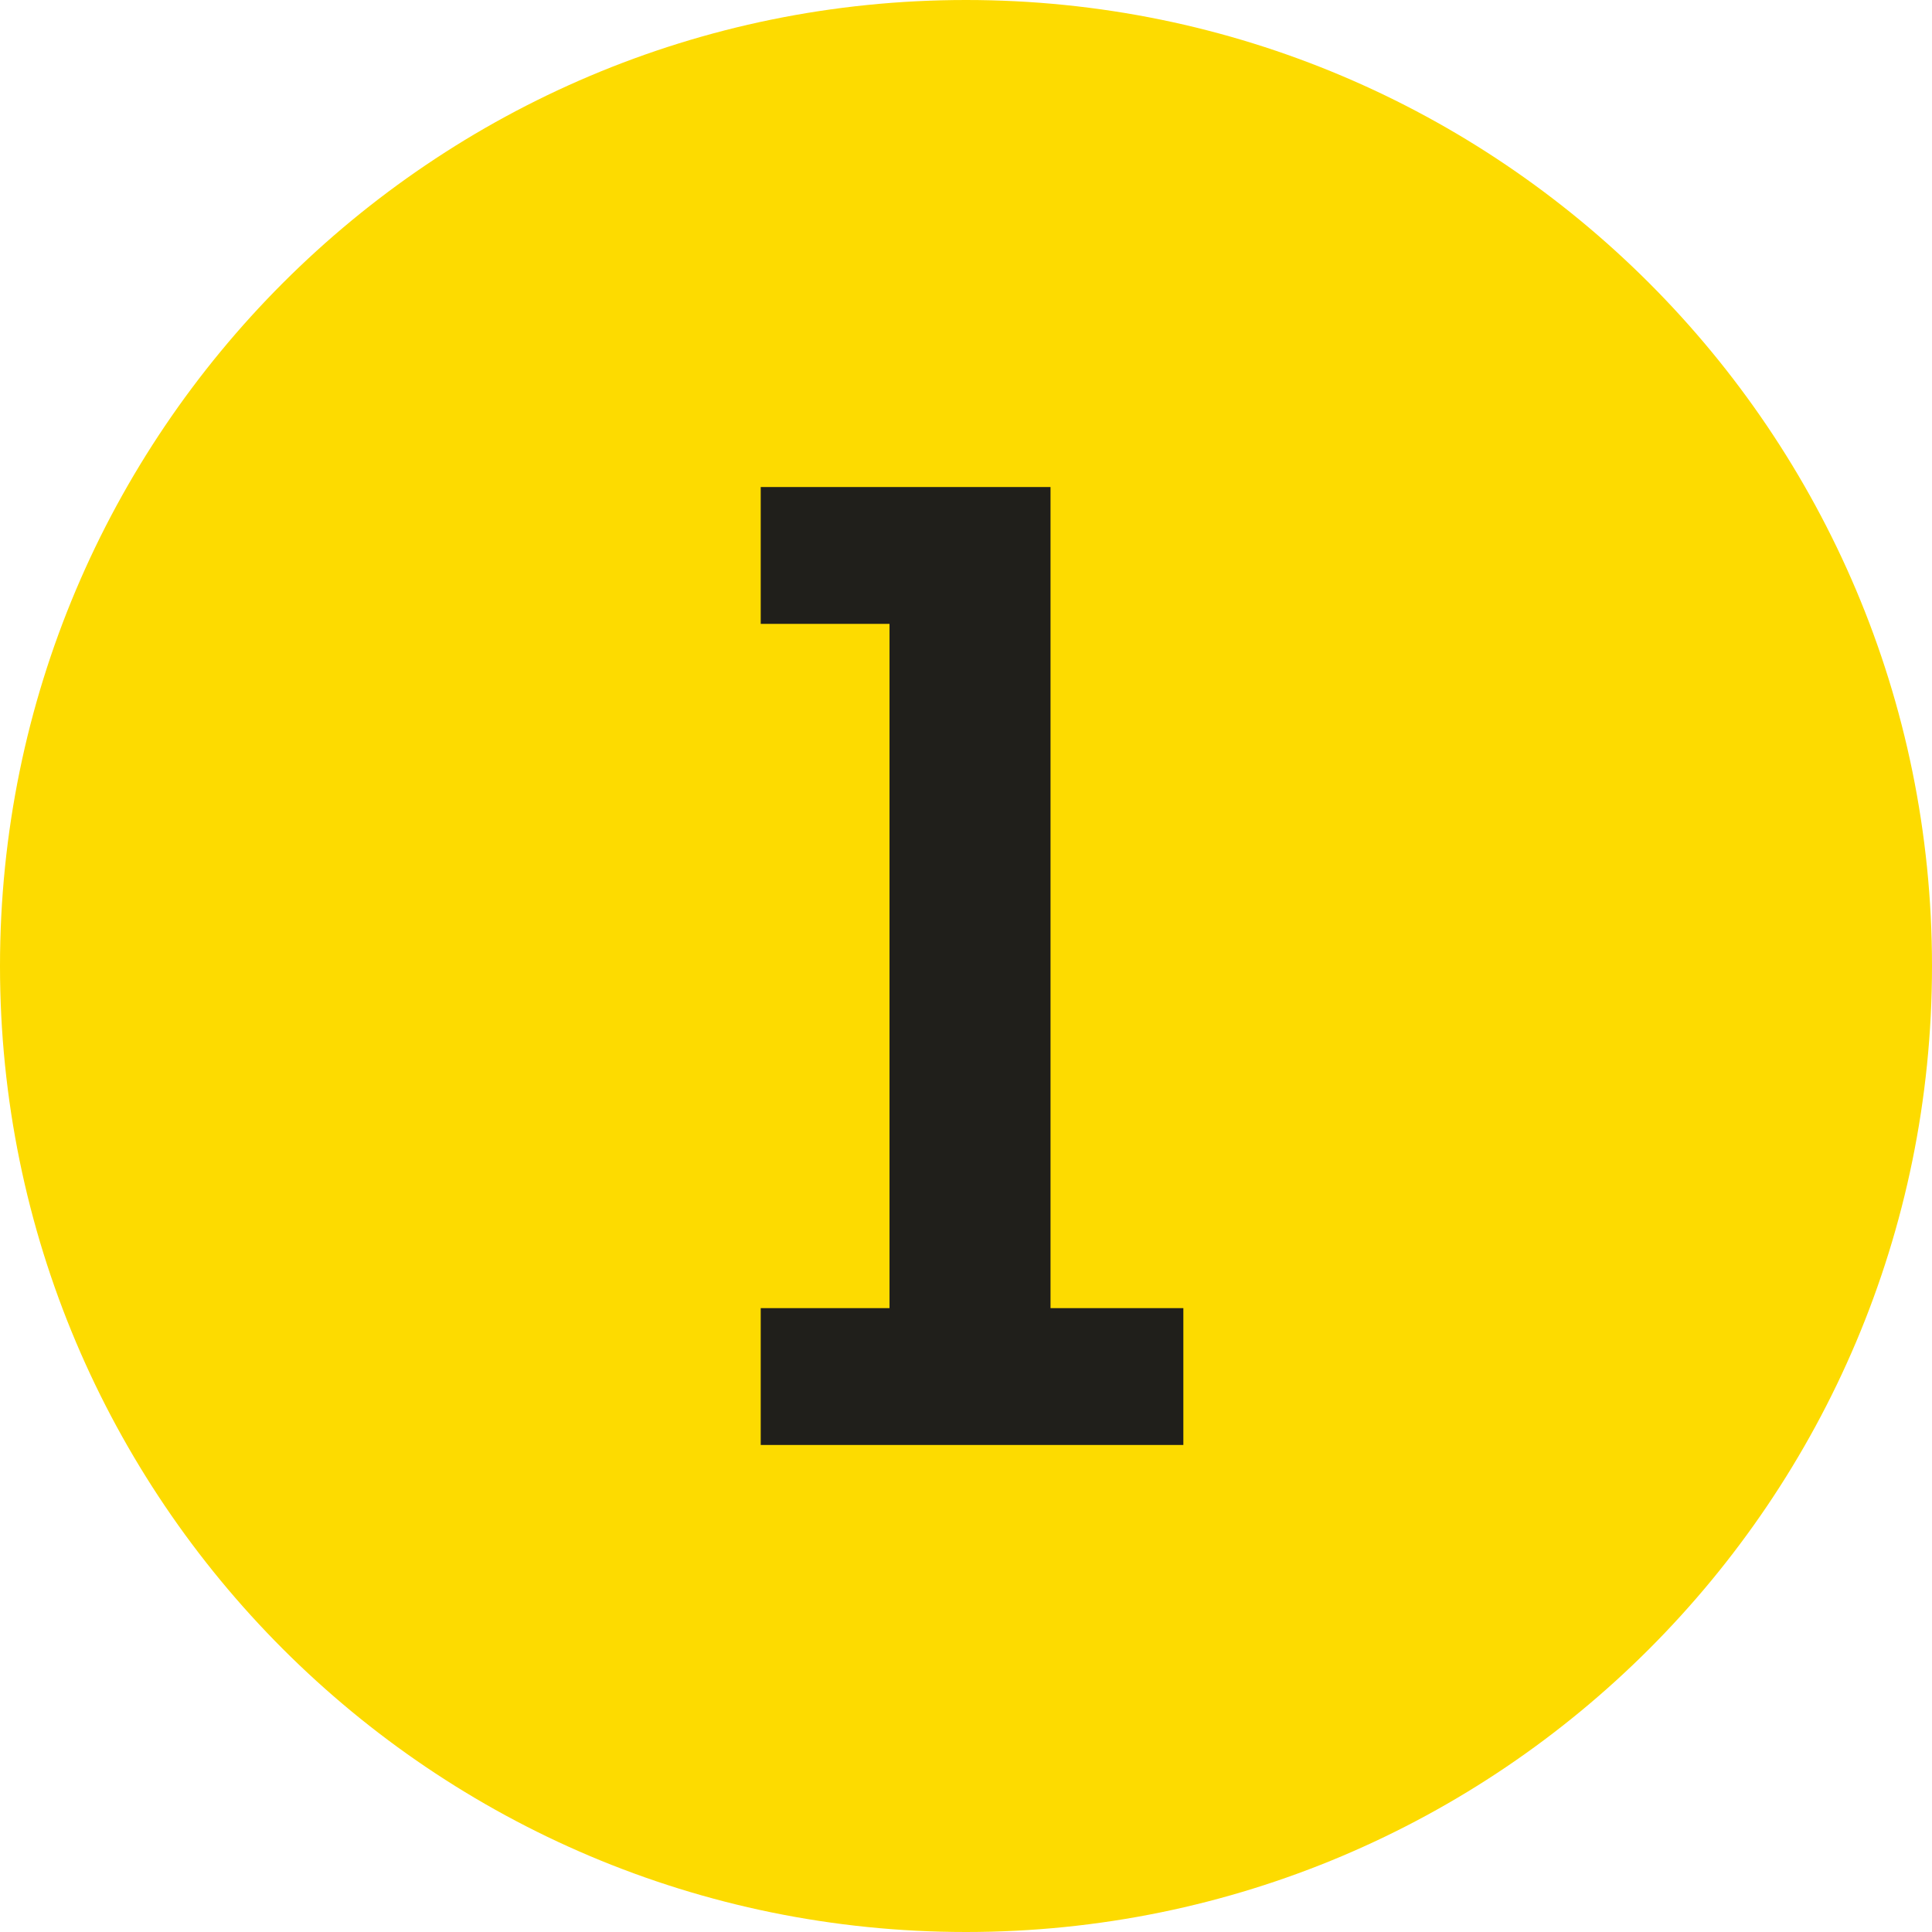 <svg width="80" height="80" viewBox="0 0 80 80" fill="none" xmlns="http://www.w3.org/2000/svg">
<path d="M40 80C62.091 80 80 62.091 80 40C80 17.909 62.091 0 40 0C17.909 0 0 17.909 0 40C0 62.091 17.909 80 40 80Z" fill="#FDDB00"/>
<path d="M49 54.167V59.833H31.5V54.167H36.833V25.833H31.5V20.167H43.5V54.167H49Z" fill="#201F1B"/>
</svg>
